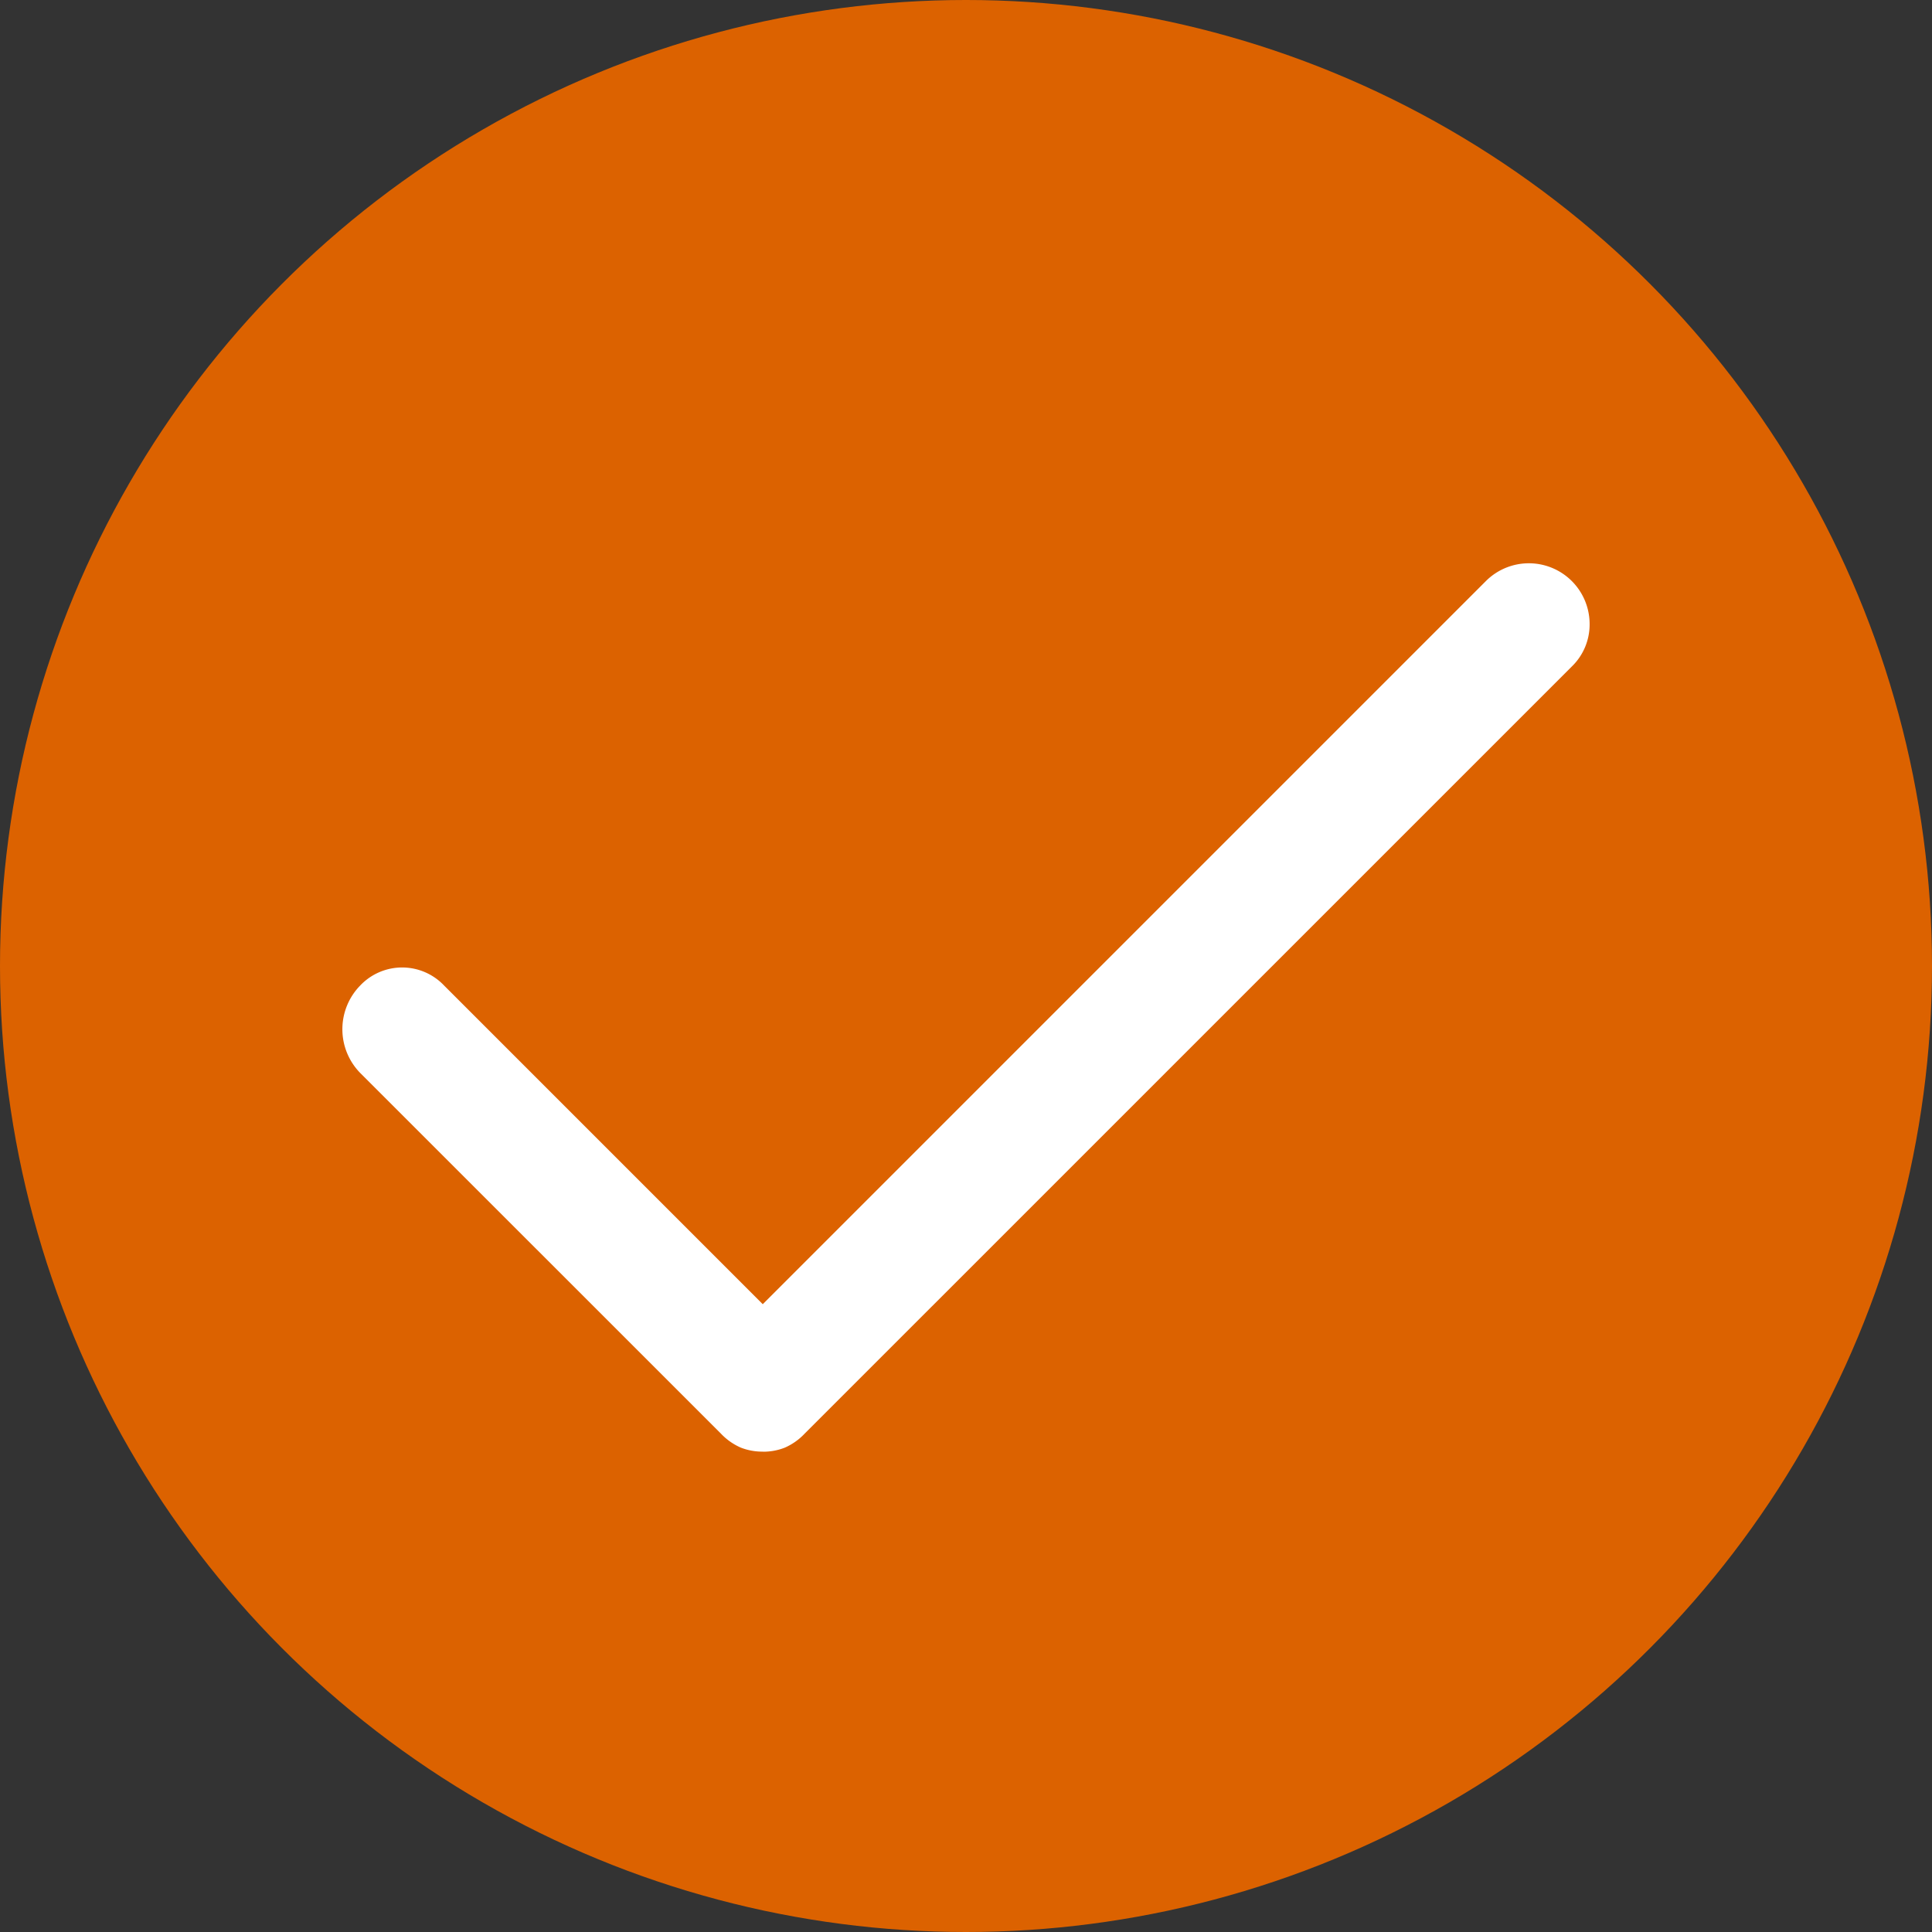 <svg xmlns="http://www.w3.org/2000/svg" width="124" height="124" viewBox="0 0 124 124">
  <rect x="0" y="0" width="124" height="124" fill="#333333" stroke="none"/>
  <g id="Group_22293" data-name="Group 22293" transform="translate(-614.892 -2596.892)">
    <circle id="Ellipse_1359" data-name="Ellipse 1359" cx="62" cy="62" r="62" transform="translate(614.892 2596.892)" fill="#dc6200"/>
    <path id="check_FILL0_wght400_GRAD0_opsz48_1_" data-name="check_FILL0_wght400_GRAD0_opsz48 (1)" d="M35.331,69.831a3.755,3.755,0,0,1-1.407-.256,3.9,3.9,0,0,1-1.279-.9L9.5,45.535a4.014,4.014,0,0,1,0-5.626,3.708,3.708,0,0,1,5.371,0l20.46,20.46L81.749,13.951A3.9,3.9,0,0,1,88.4,16.7a3.752,3.752,0,0,1-1.151,2.749L38.016,68.68a3.9,3.9,0,0,1-1.279.9,3.755,3.755,0,0,1-1.407.256Z" transform="translate(628.517 2620.229)" fill="#fff"/>
  </g>
</svg>
